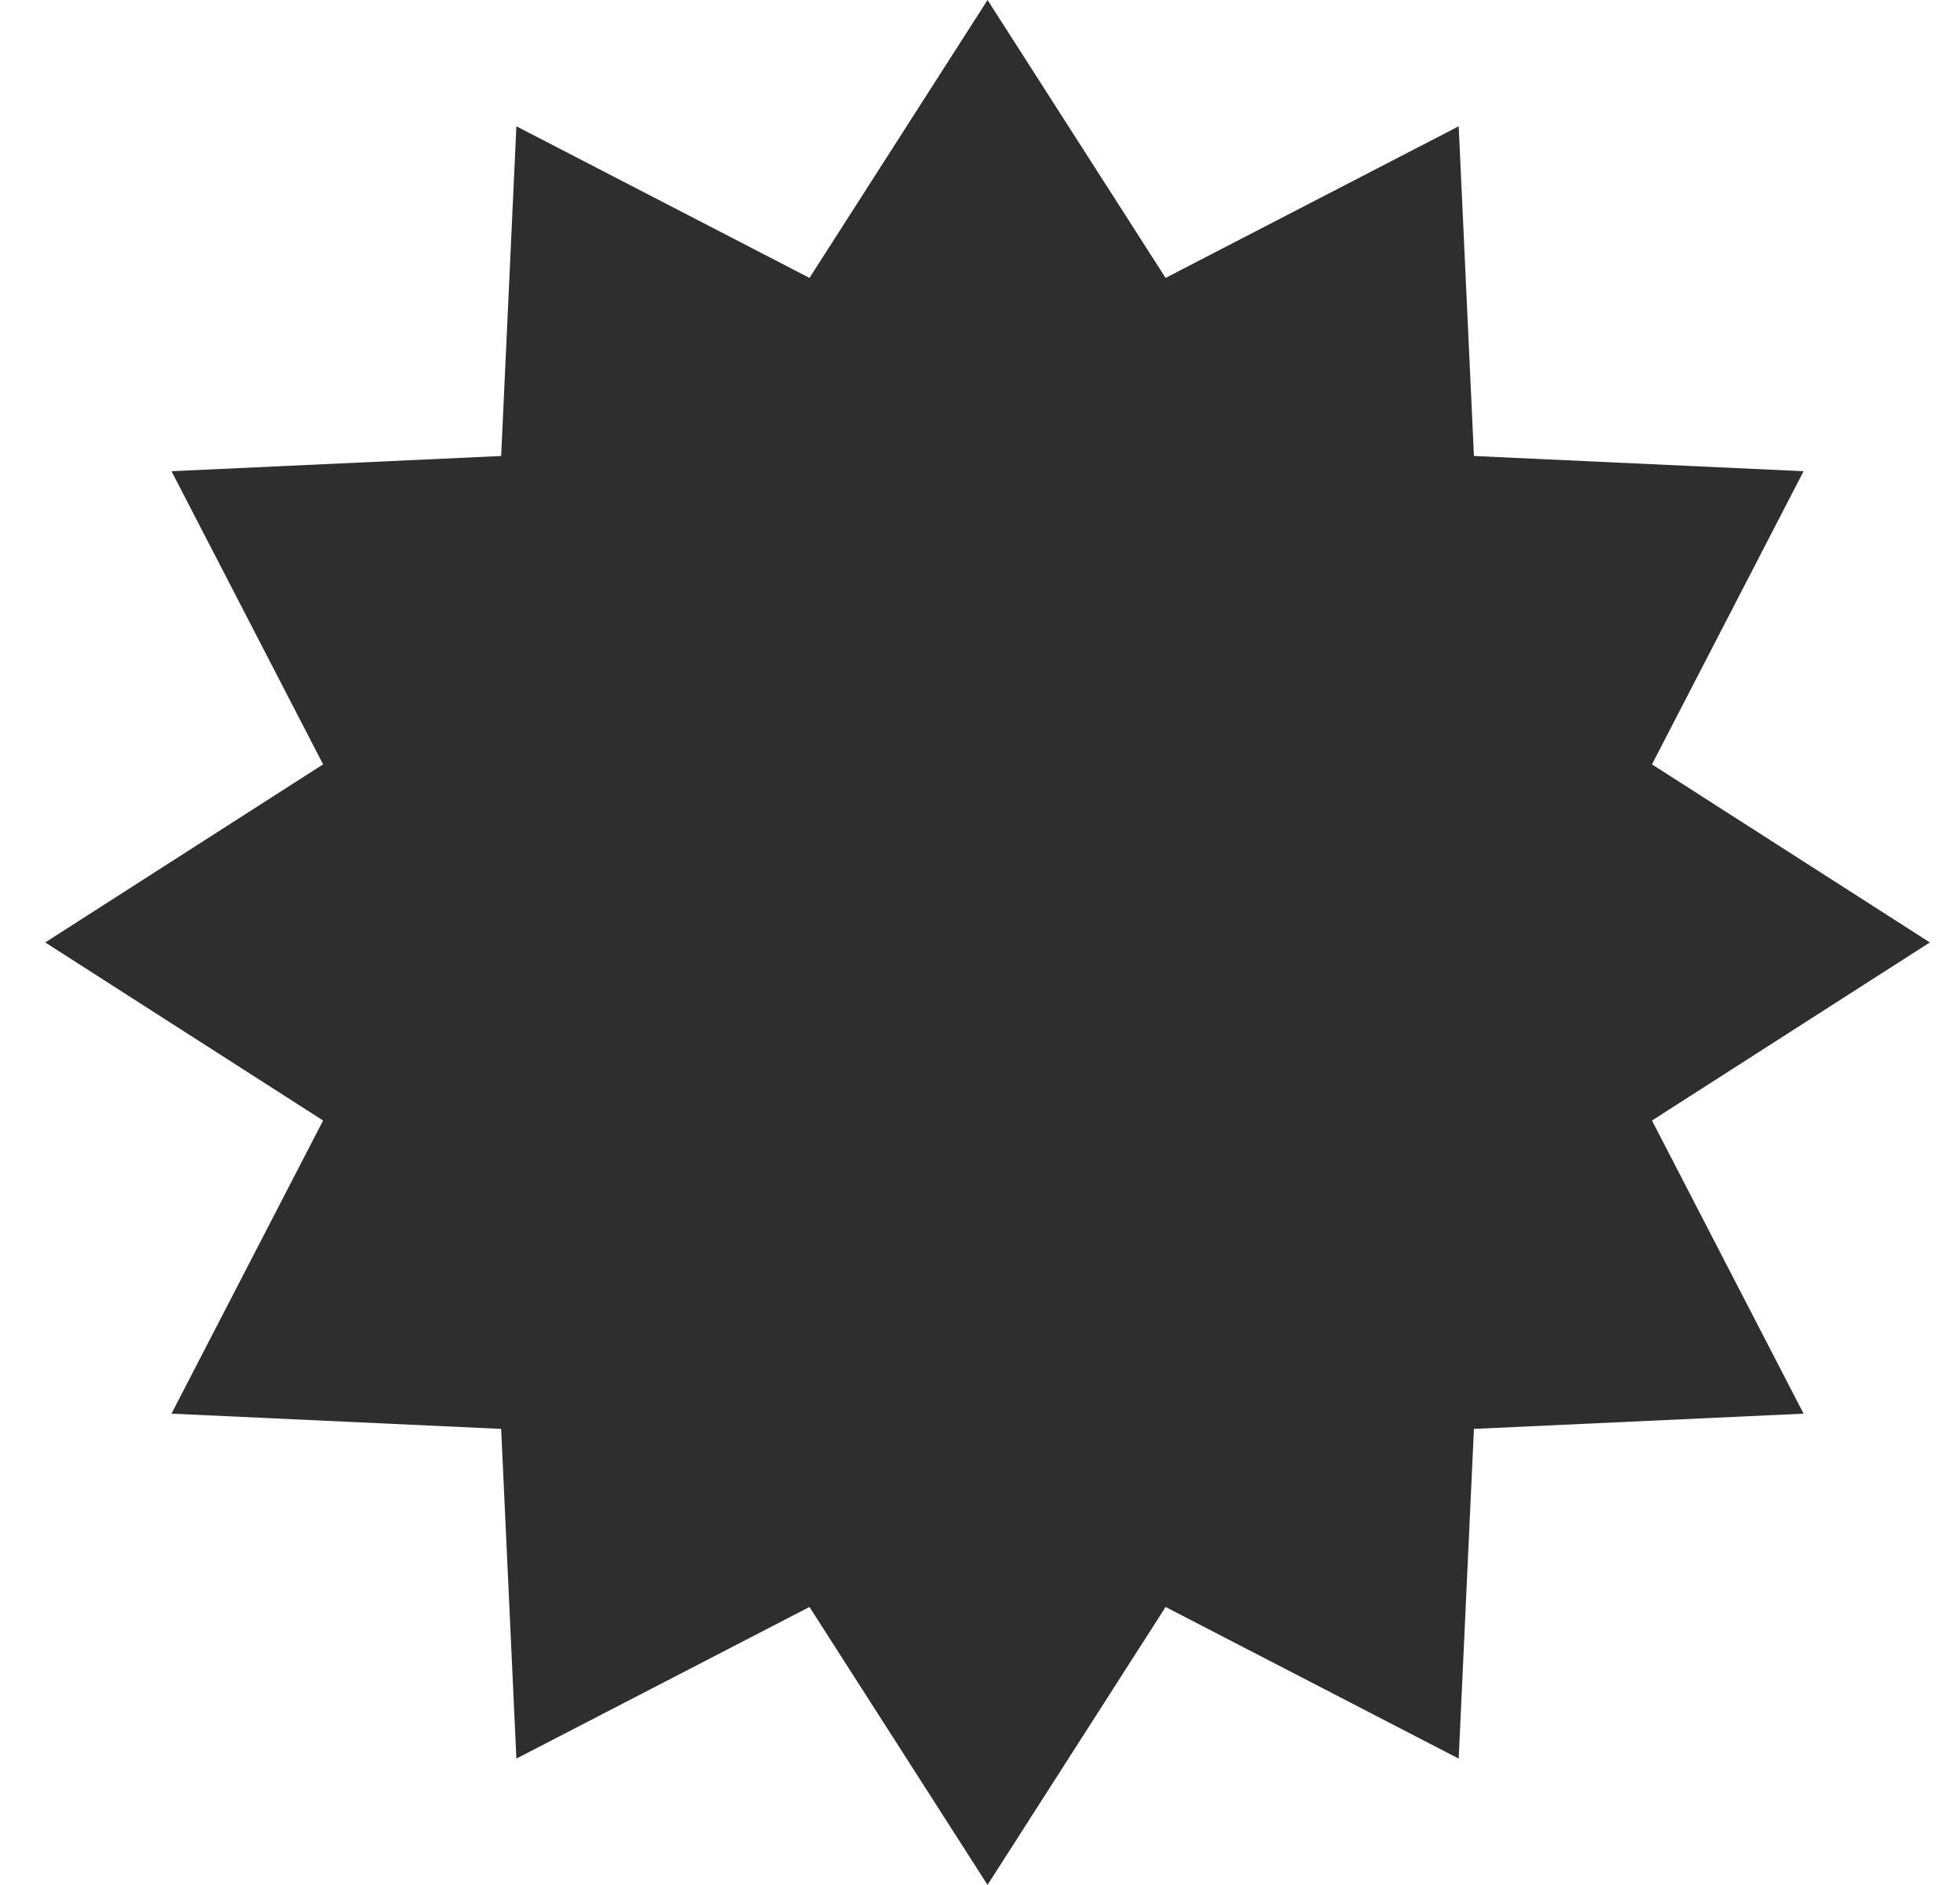 <svg width="26" height="25" viewBox="0 0 26 25" fill="none" xmlns="http://www.w3.org/2000/svg">
<path d="M13.1 0L15.462 3.686L19.35 1.675L19.552 6.048L23.925 6.25L21.914 10.138L25.6 12.5L21.914 14.862L23.925 18.75L19.552 18.952L19.35 23.325L15.462 21.314L13.1 25L10.738 21.314L6.85 23.325L6.648 18.952L2.275 18.75L4.286 14.862L0.6 12.5L4.286 10.138L2.275 6.25L6.648 6.048L6.85 1.675L10.738 3.686L13.1 0Z" fill="#2E2E2E"/>
</svg>
